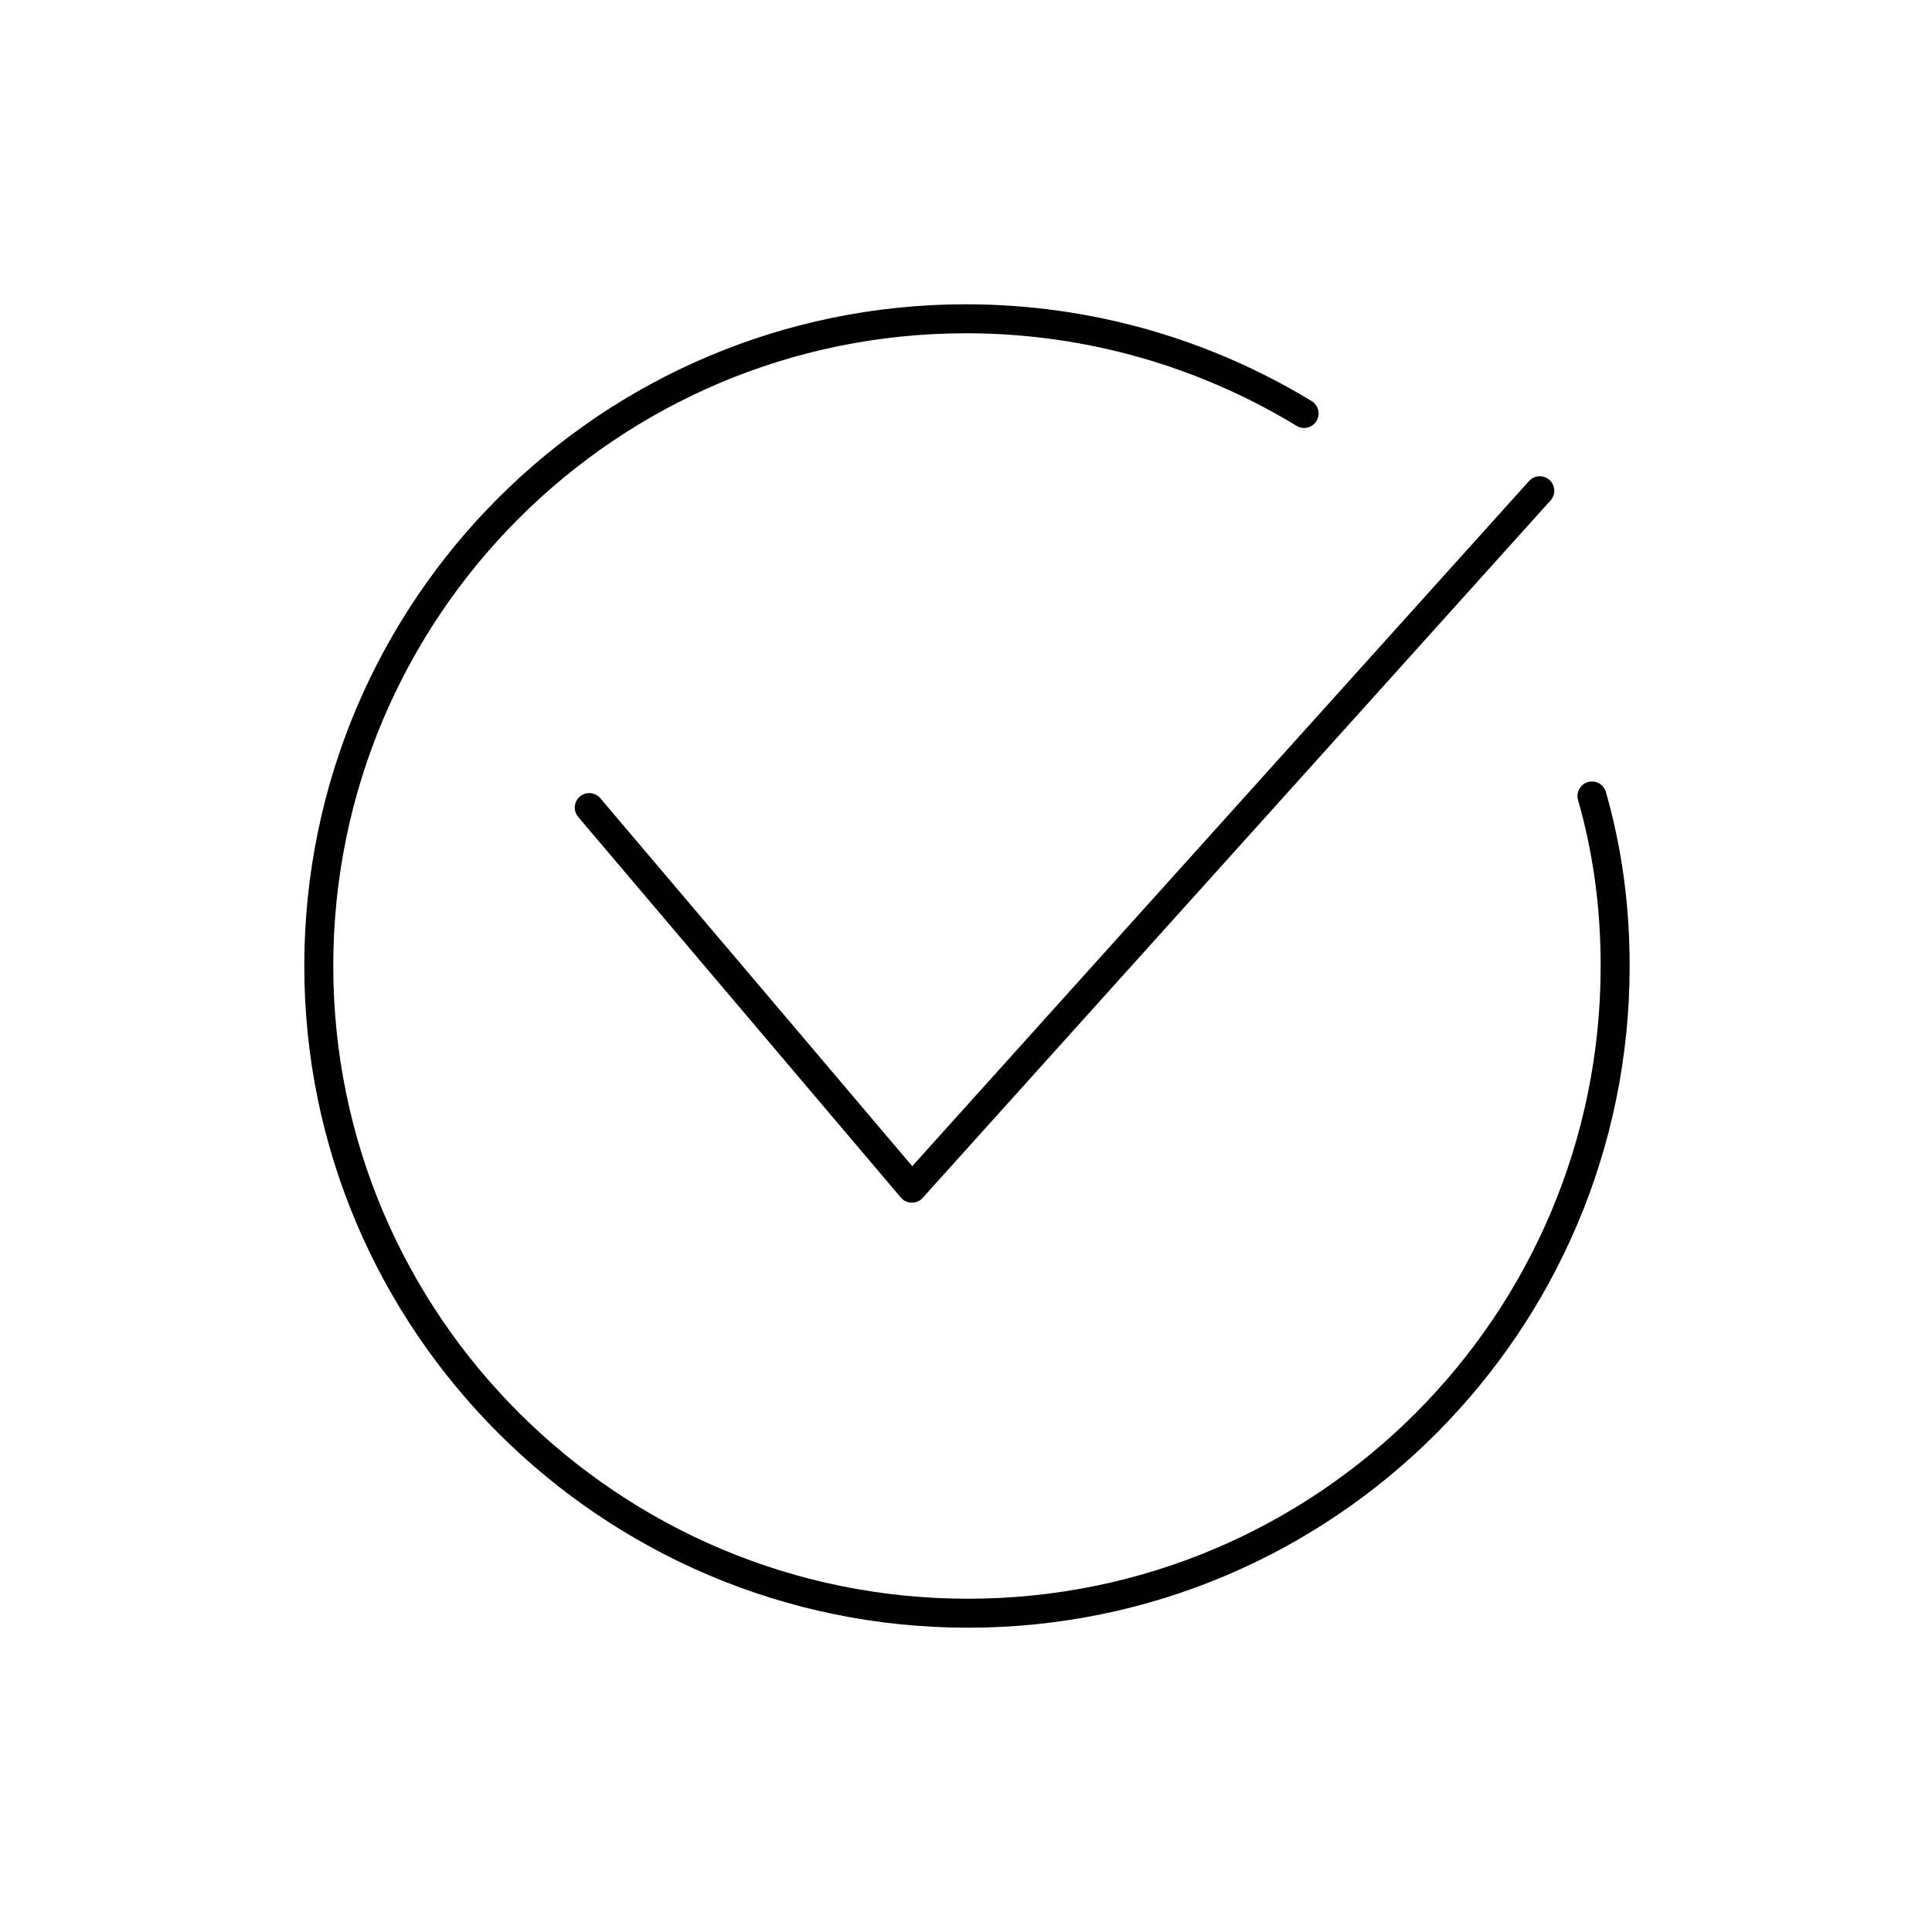 <?xml version="1.0" encoding="utf-8"?>
<!-- Generator: Adobe Illustrator 27.7.0, SVG Export Plug-In . SVG Version: 6.00 Build 0)  -->
<svg version="1.1" id="Layer_1" xmlns="http://www.w3.org/2000/svg" xmlns:xlink="http://www.w3.org/1999/xlink" x="0px" y="0px"
	 viewBox="0 0 100 100" style="enable-background:new 0 0 100 100;" xml:space="preserve">
<style type="text/css">
	.st0{fill:none;stroke:#000000;stroke-width:2;stroke-miterlimit:10;}
	.st1{fill:none;stroke:#000000;stroke-width:1.5;stroke-linecap:round;stroke-linejoin:round;stroke-miterlimit:10;}
	.st2{fill:none;stroke:#000000;stroke-miterlimit:10;}
	.st3{fill:none;}
	.st4{fill:none;stroke:#000000;stroke-width:1.5;stroke-linecap:round;stroke-linejoin:round;}
	.st5{fill:none;stroke:#000000;stroke-width:1.5;stroke-linecap:round;stroke-linejoin:round;stroke-dasharray:13.068,13.068;}
</style>
<g>
	<polyline class="st1" points="30.5,41.8 47.2,61.5 79.7,25.4 	"/>
	<path class="st1" d="M82.4,41.2c0.8,2.8,1.2,5.7,1.2,8.8c0,18.5-15,33.5-33.5,33.5S16.5,68.5,16.5,50s15-33.5,33.5-33.5
		c6.4,0,12.4,1.8,17.5,4.9"/>
</g>
</svg>
